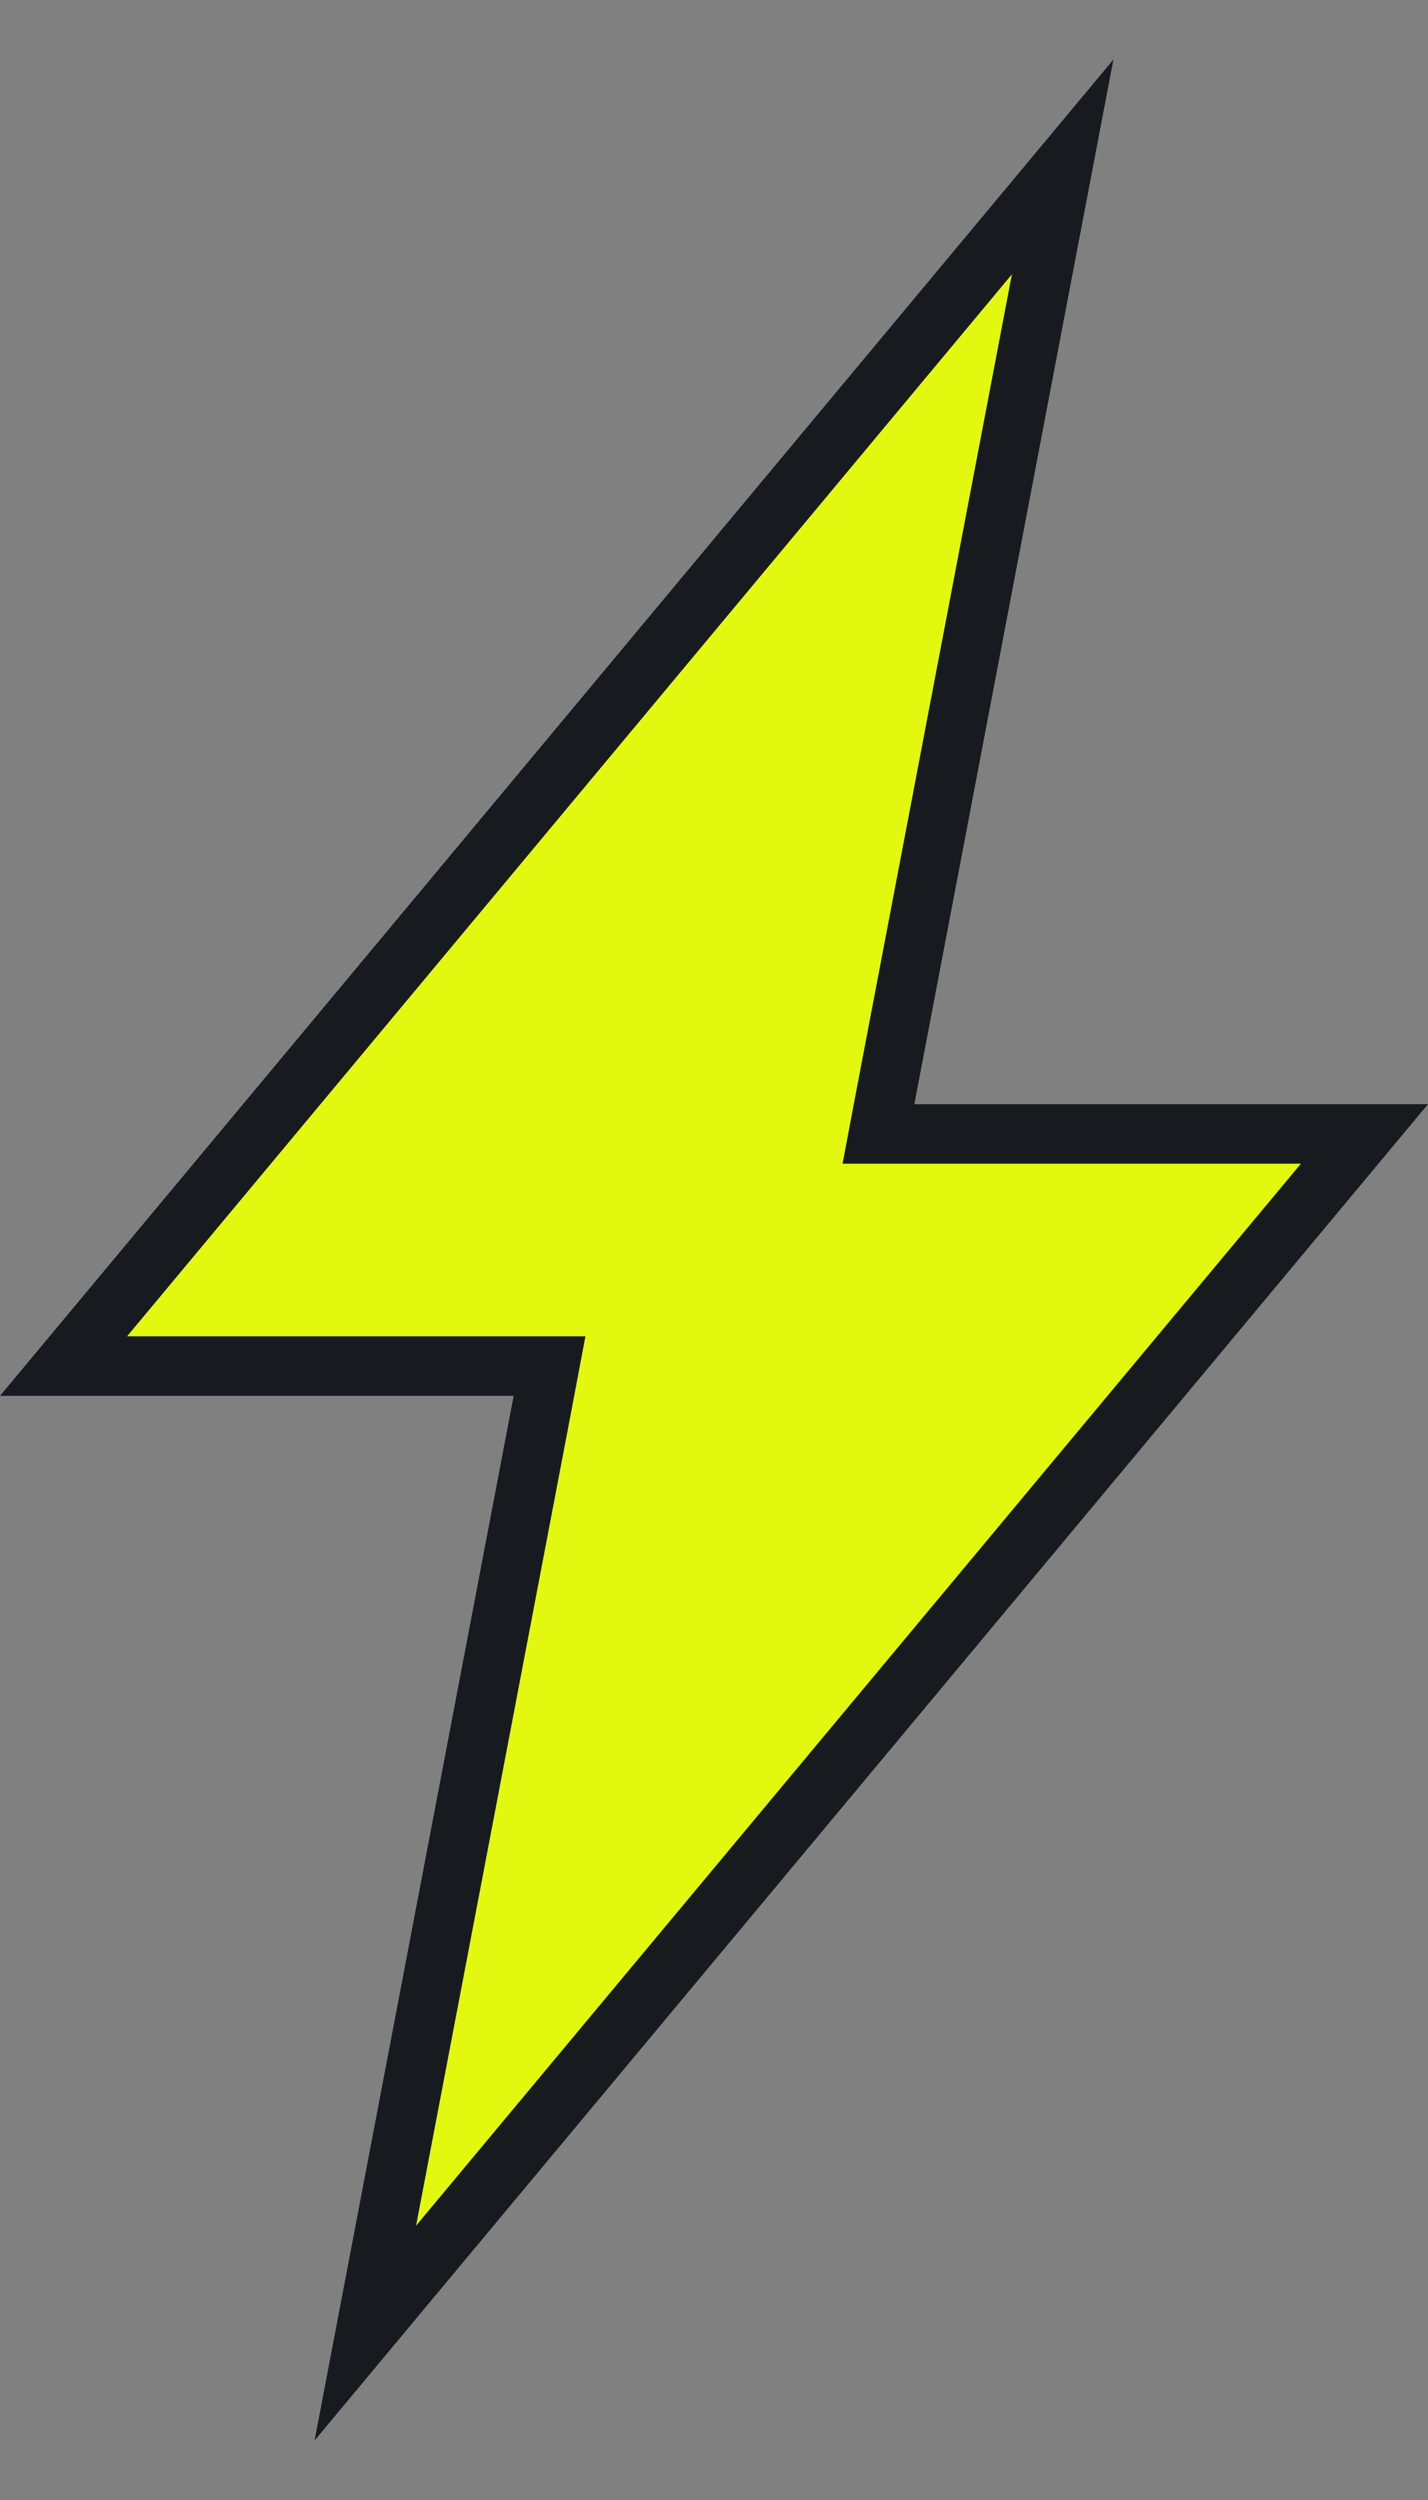 <?xml version="1.0" encoding="UTF-8"?> <svg xmlns="http://www.w3.org/2000/svg" width="12" height="21" viewBox="0 0 12 21" fill="none"><rect x="0" y="0" width="12" height="21" fill="#808080" stroke="none"/><path d="M7.684 9.525H11.466L3.07 19.598L4.562 11.772L4.618 11.475H4.316H0.534L8.93 1.402L7.438 9.228L7.382 9.525H7.684Z" fill="#E2F90F" stroke="#171B20" stroke-width="0.5"></path></svg> 